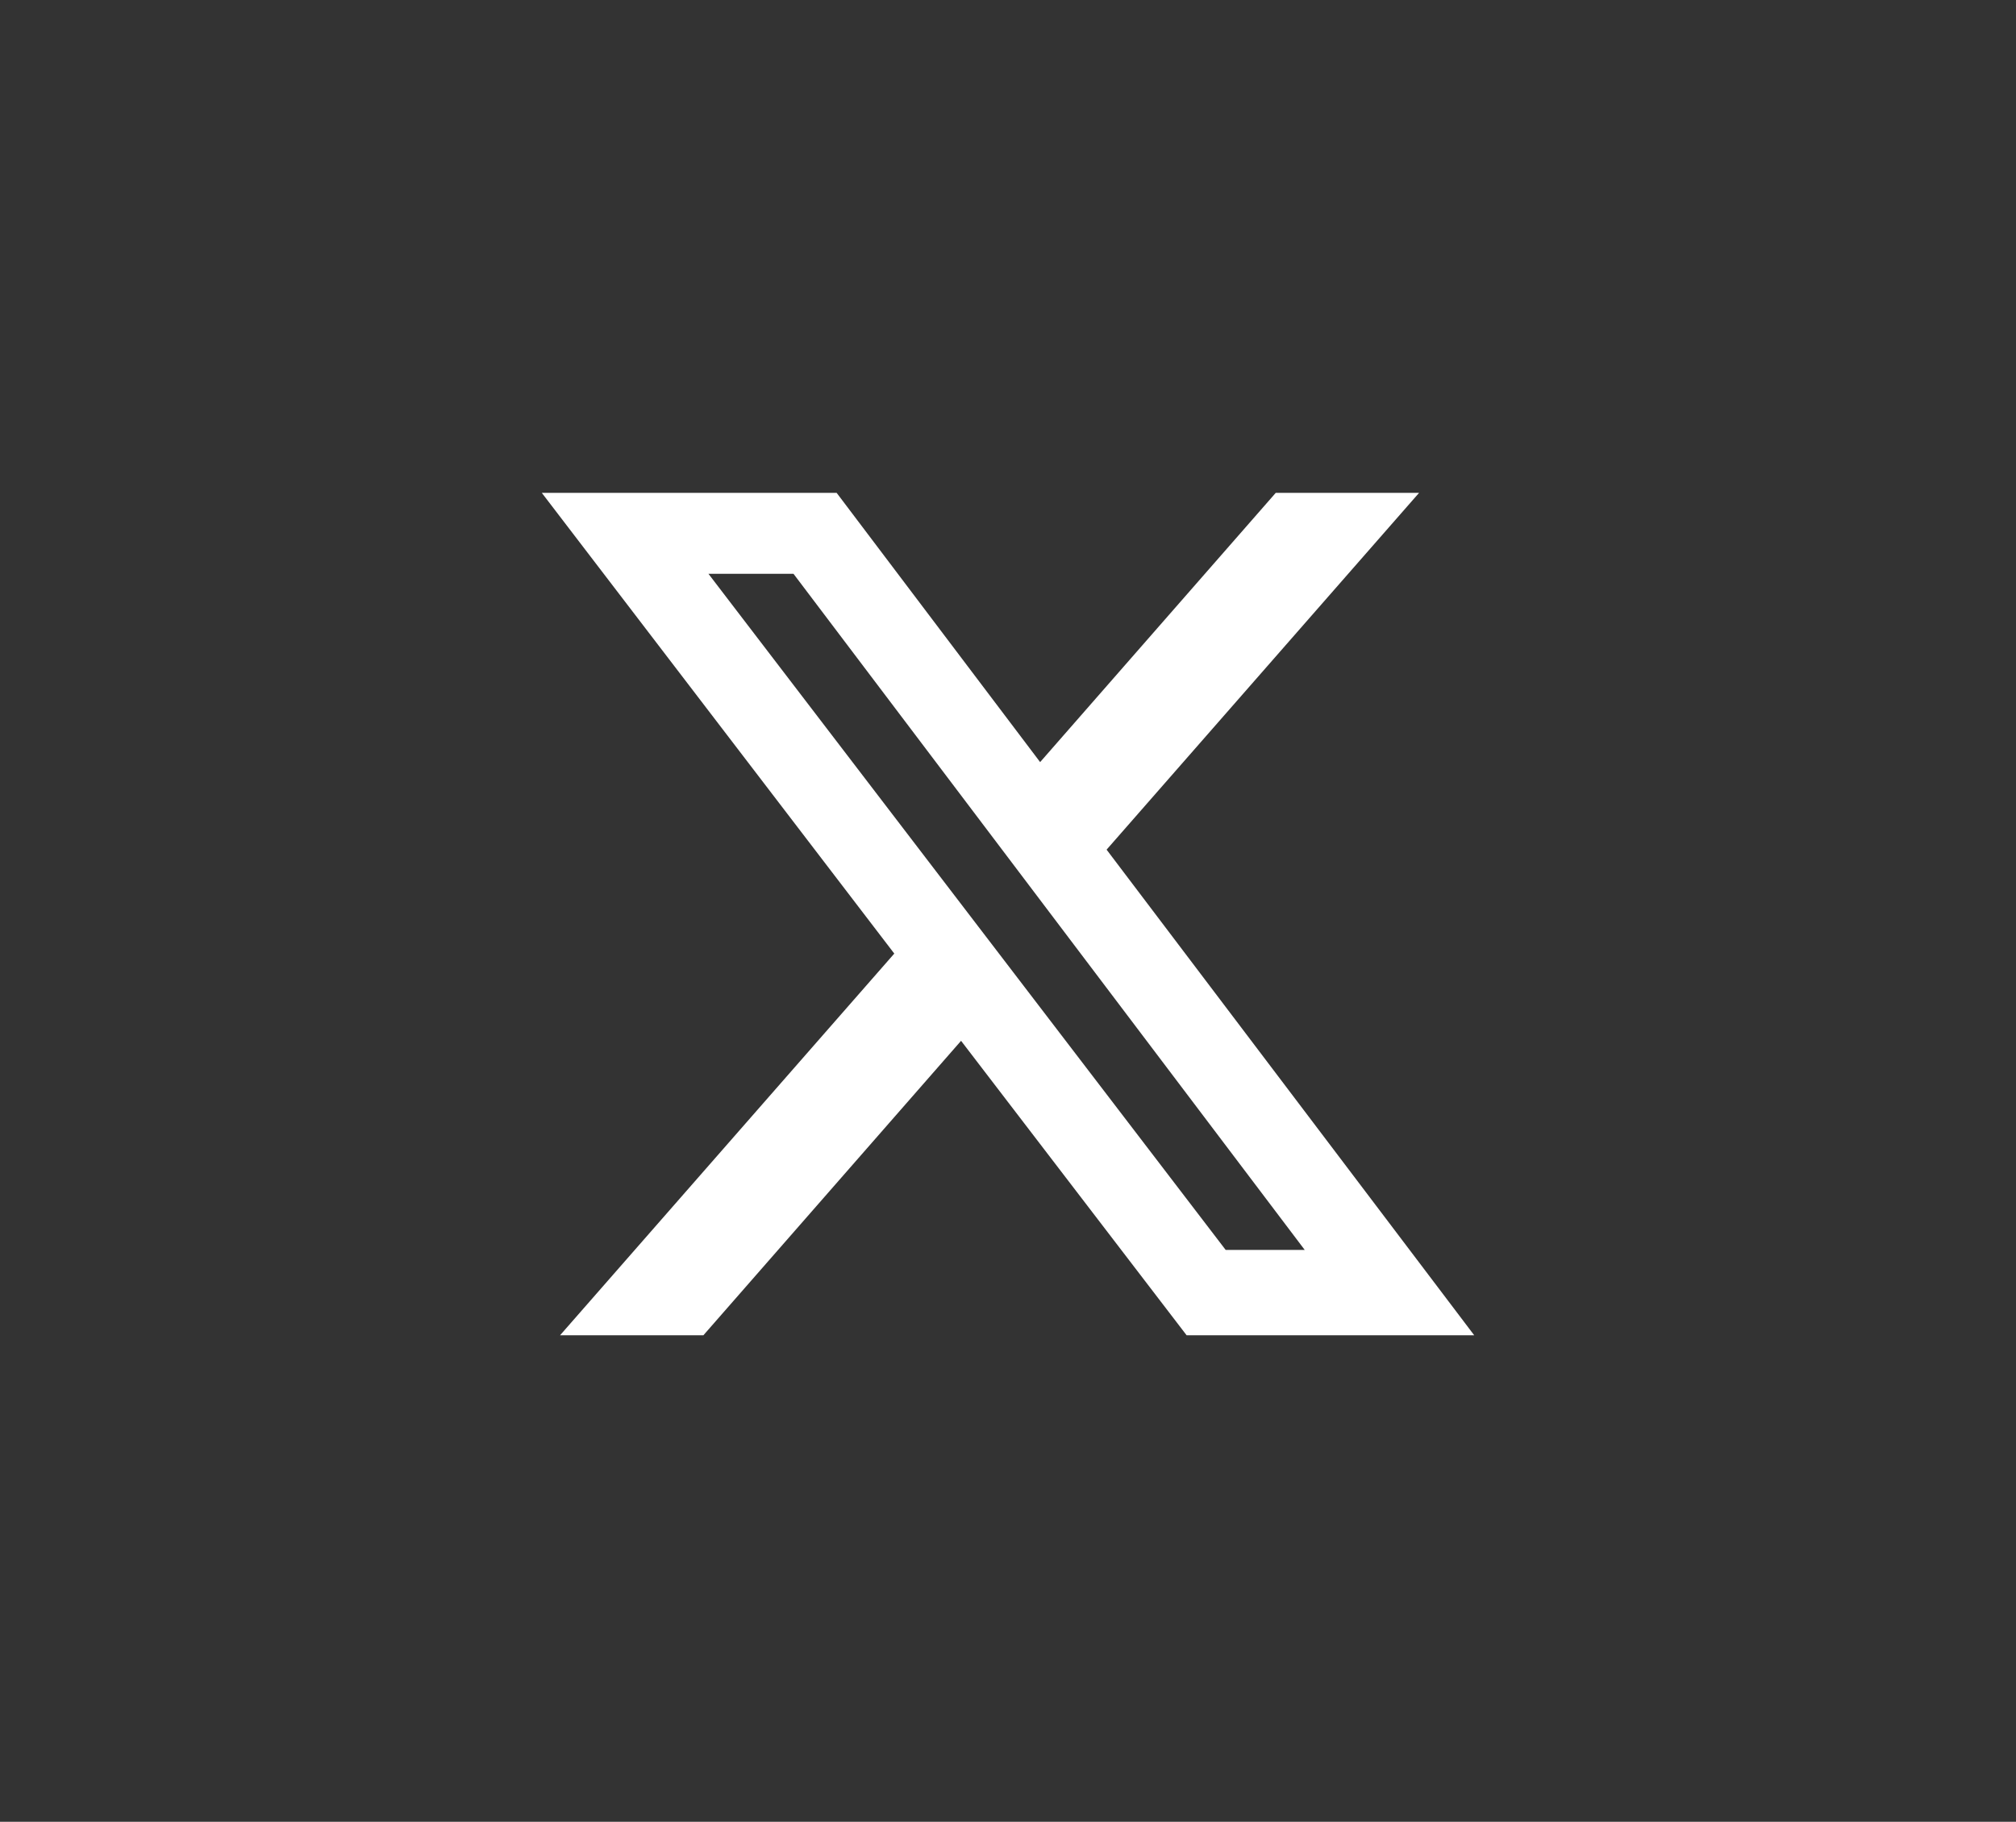 <?xml version="1.0" encoding="UTF-8"?>
<svg id="_レイヤー_1" data-name="レイヤー_1" xmlns="http://www.w3.org/2000/svg" version="1.1" viewBox="0 0 640 578.5">
  <rect x="0" y="0" width="640" height="578.5" fill="#333333" stroke="none"/>
  <!-- Generator: Adobe Illustrator 29.6.1, SVG Export Plug-In . SVG Version: 2.1.1 Build 9)  -->
  <defs>
    <style>
      .st0 {
        fill: #fff;
      }
    </style>
  </defs>
  <path class="st0" d="M405.1,156.5h45.4l-99.2,113.3,116.7,154.2h-91.3l-71.6-93.5-81.8,93.5h-45.5l106.1-121.2-111.9-146.3h93.6l64.6,85.5,74.8-85.5ZM389.1,396.9h25.1l-162.3-214.7h-27l164.2,214.7Z"/>
</svg>